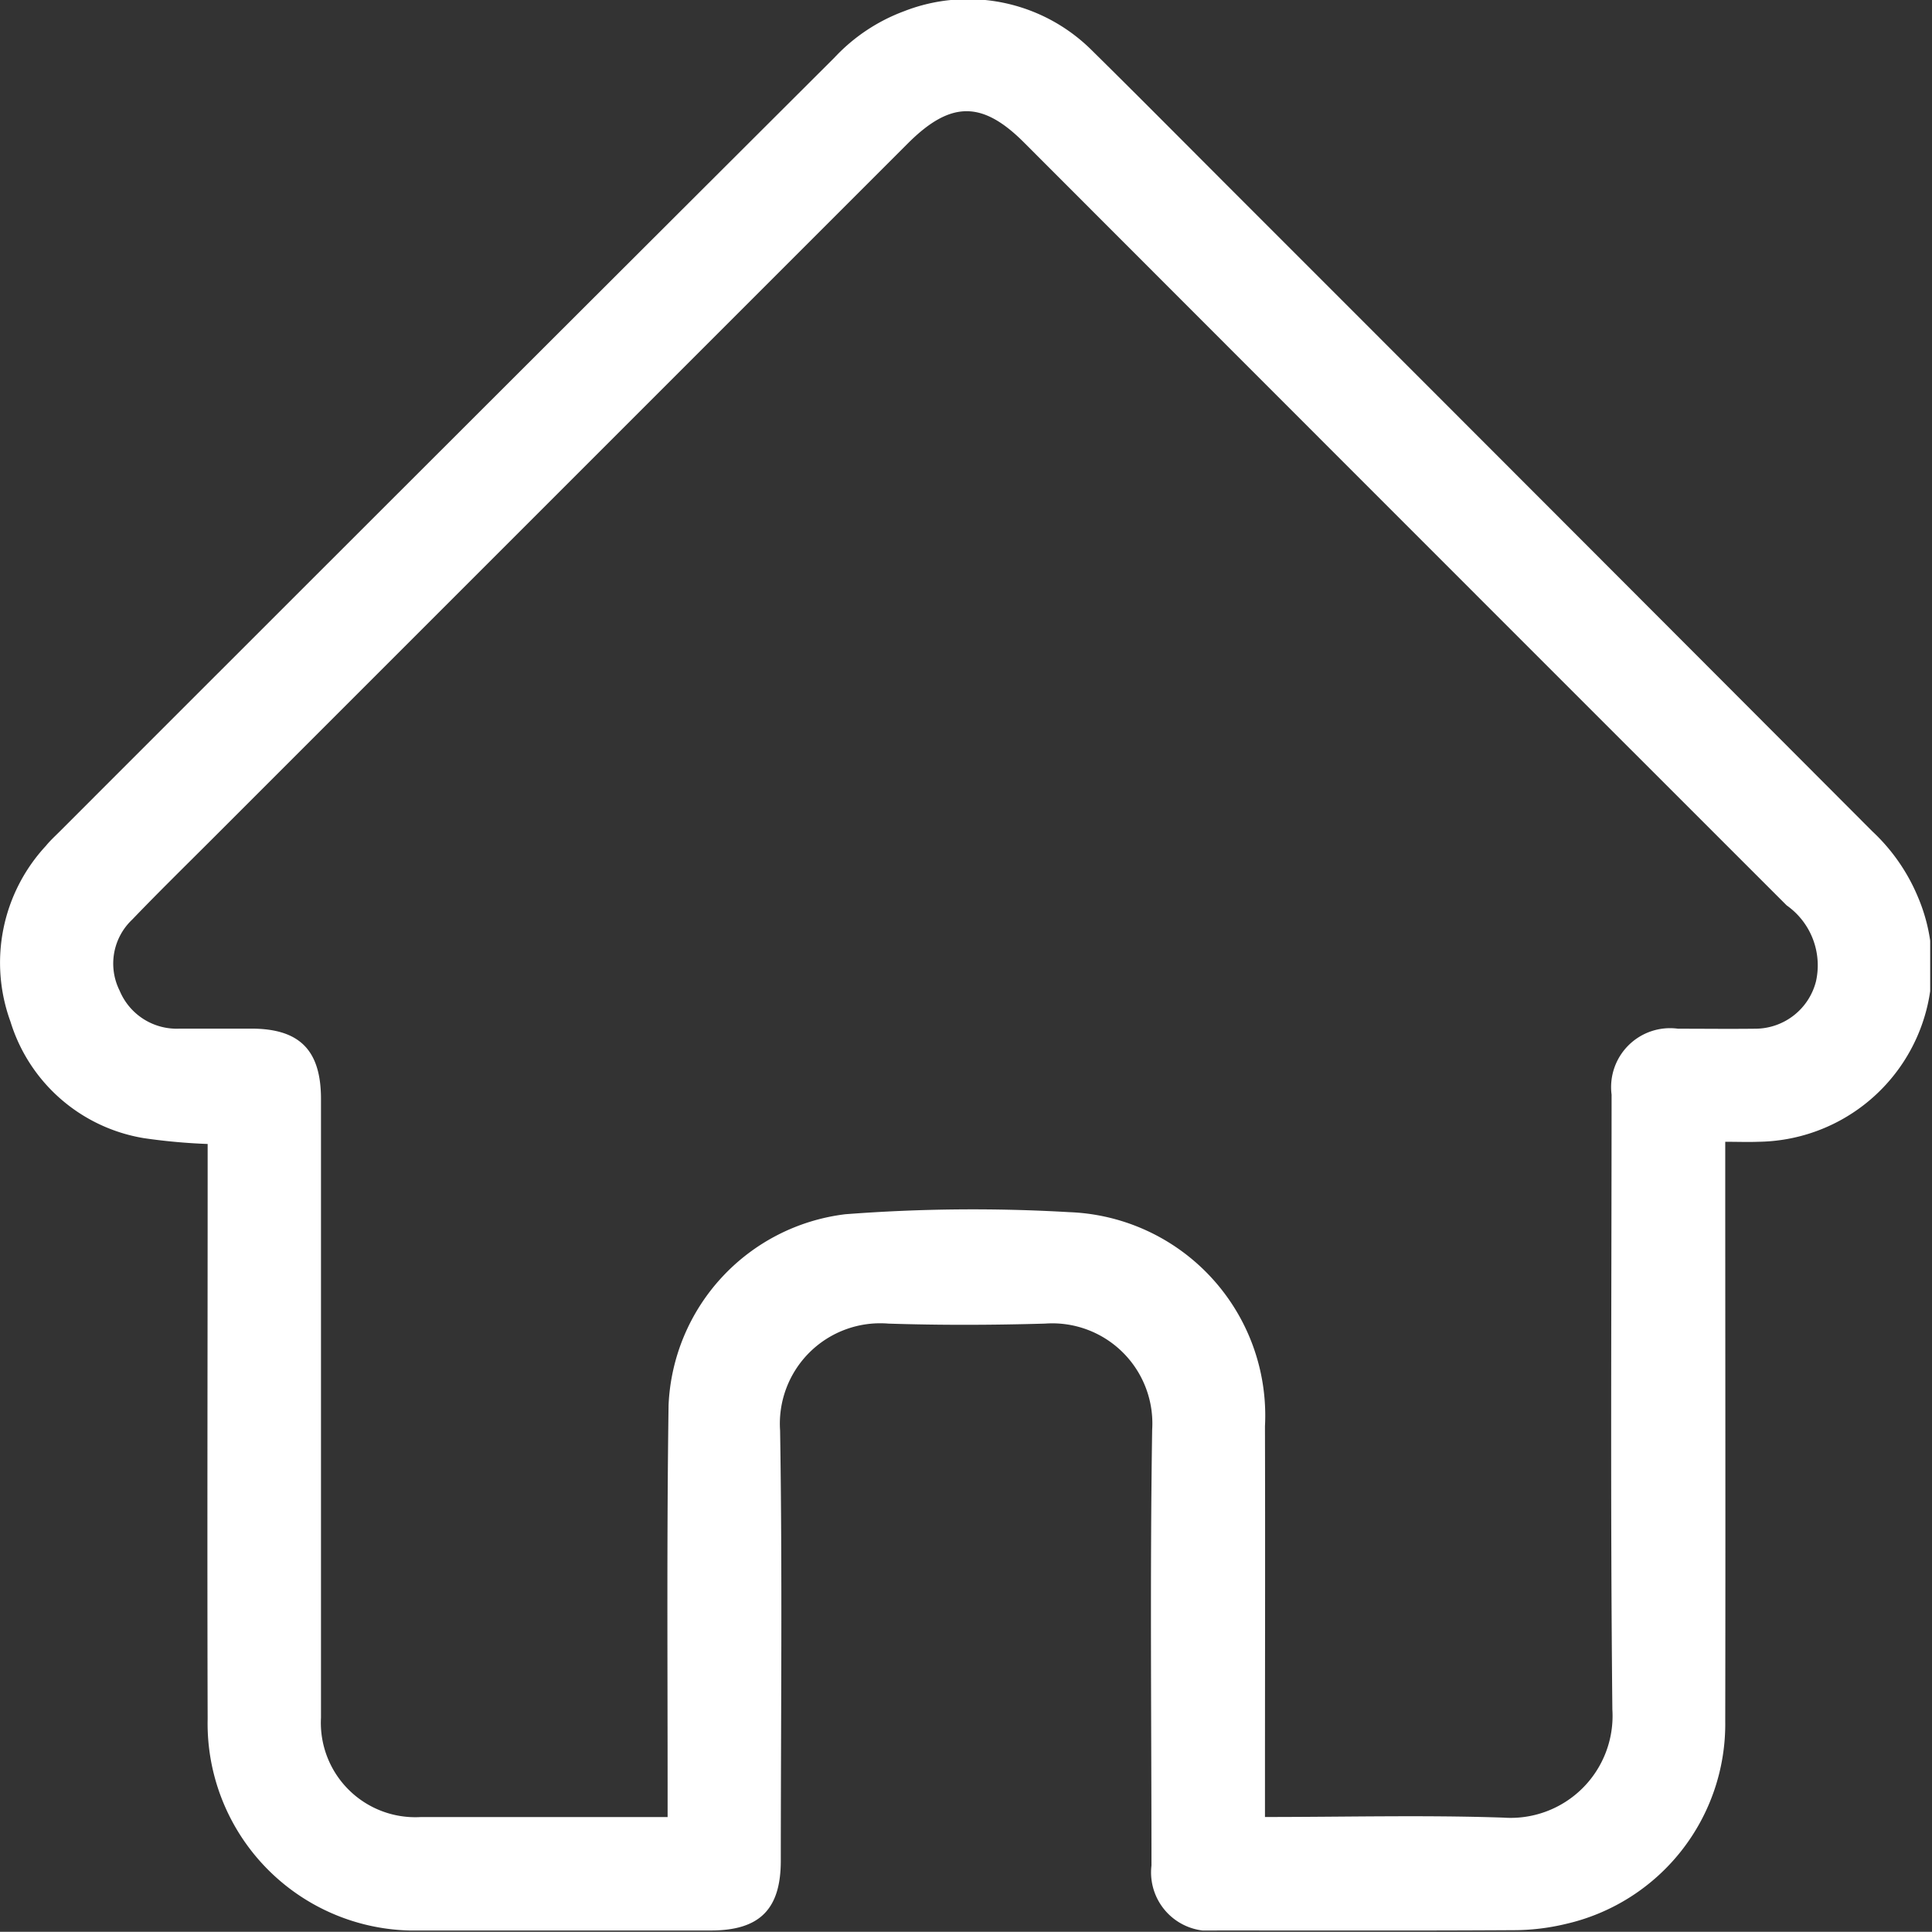 <?xml version="1.0" encoding="UTF-8"?>
<svg xmlns="http://www.w3.org/2000/svg" xmlns:xlink="http://www.w3.org/1999/xlink" width="50.047" height="50.042" viewBox="0 0 50.047 50.042">
  <rect x="0" y="0" width="50.047" height="50.042" fill="#333333" stroke="none"/>
  <defs>
    <clipPath id="a">
      <rect width="50" height="50.008" fill="none"></rect>
    </clipPath>
    <clipPath id="b">
      <rect width="50.047" height="50.042" transform="translate(0 0)" fill="#090"></rect>
    </clipPath>
  </defs>
  <g transform="translate(0 0)">
    <g transform="translate(0 0)" clip-path="url(#a)">
      <path d="M5.381,29.634a15.488,15.488,0,0,1-1.647-.15,4.358,4.358,0,0,1-3.463-3.02,4.45,4.45,0,0,1,.919-4.554c.1-.124.222-.237.338-.352Q11.566,11.517,21.616,1.492a4.711,4.711,0,0,1,1.8-1.2,4.544,4.544,0,0,1,4.841.986c1.184,1.167,2.353,2.346,3.528,3.522Q40.145,13.16,48.5,21.534a4.91,4.91,0,0,1,1.182,1.7,4.556,4.556,0,0,1-4.139,6.343c-.258.01-.518,0-.852,0v.594c0,4.806.009,9.611,0,14.417a5.312,5.312,0,0,1-4.129,5.25A5.814,5.814,0,0,1,39.2,50c-2.557.015-5.114.008-7.672.007a1.516,1.516,0,0,1-1.7-1.682c0-3.763-.04-7.526.018-11.289a2.593,2.593,0,0,0-2.778-2.749c-1.35.039-2.7.044-4.055,0a2.6,2.6,0,0,0-2.805,2.771c.06,3.713.019,7.427.018,11.141,0,1.263-.55,1.809-1.815,1.809q-3.763,0-7.525,0a5.364,5.364,0,0,1-5.507-5.482c-.014-4.756,0-9.513,0-14.27v-.619M17.294,47.072V46.41c0-3.339-.023-6.678.025-10.016a5.209,5.209,0,0,1,4.577-4.94A43.142,43.142,0,0,1,27.7,31.4a5.272,5.272,0,0,1,5.068,5.545c.008,3.176,0,6.352,0,9.528v.595c2.106,0,4.142-.053,6.173.016a2.641,2.641,0,0,0,2.826-2.8c-.054-5.309-.021-10.619-.02-15.928a1.527,1.527,0,0,1,1.721-1.708c.667,0,1.336.008,2,0a1.626,1.626,0,0,0,1.573-1.224,1.9,1.9,0,0,0-.759-1.971Q36.4,13.575,26.526,3.691c-1.084-1.085-1.9-1.08-3,.015q-9,9-18,18c-.7.7-1.415,1.4-2.1,2.114A1.566,1.566,0,0,0,3.1,25.664a1.6,1.6,0,0,0,1.553.982c.619,0,1.237,0,1.856,0,1.253,0,1.806.558,1.806,1.823q0,8.013,0,16.026a2.446,2.446,0,0,0,2.573,2.575c1.4,0,2.8,0,4.2,0h2.2" transform="translate(0 0)" fill="#fff"></path>
    </g>
  </g>
  <g transform="translate(0 0.001)" opacity="0">
    <g clip-path="url(#b)">
      <path d="M5.38,29.656a15.672,15.672,0,0,1-1.647-.15A4.359,4.359,0,0,1,.27,26.486a4.451,4.451,0,0,1,.919-4.554,4.469,4.469,0,0,1,.338-.352Q11.565,11.539,21.615,1.514a4.715,4.715,0,0,1,1.8-1.2,4.543,4.543,0,0,1,4.841.986c1.184,1.167,2.353,2.346,3.528,3.522q8.359,8.36,16.715,16.734a4.919,4.919,0,0,1,1.182,1.7A4.556,4.556,0,0,1,45.542,29.6c-.258.01-.518,0-.852,0v.594c0,4.806.009,9.611,0,14.417a5.312,5.312,0,0,1-4.129,5.25,5.785,5.785,0,0,1-1.362.162c-2.557.015-5.114.008-7.672.007a1.516,1.516,0,0,1-1.7-1.682c0-3.763-.04-7.526.018-11.289a2.592,2.592,0,0,0-2.778-2.749c-1.35.039-2.7.044-4.055,0a2.6,2.6,0,0,0-2.8,2.38,2.686,2.686,0,0,0,0,.391c.06,3.713.019,7.427.018,11.141,0,1.263-.55,1.809-1.815,1.809H10.885a5.363,5.363,0,0,1-5.506-5.218c0-.088,0-.176,0-.264-.014-4.756,0-9.513,0-14.27v-.619" fill="#090"></path>
    </g>
  </g>
</svg>
